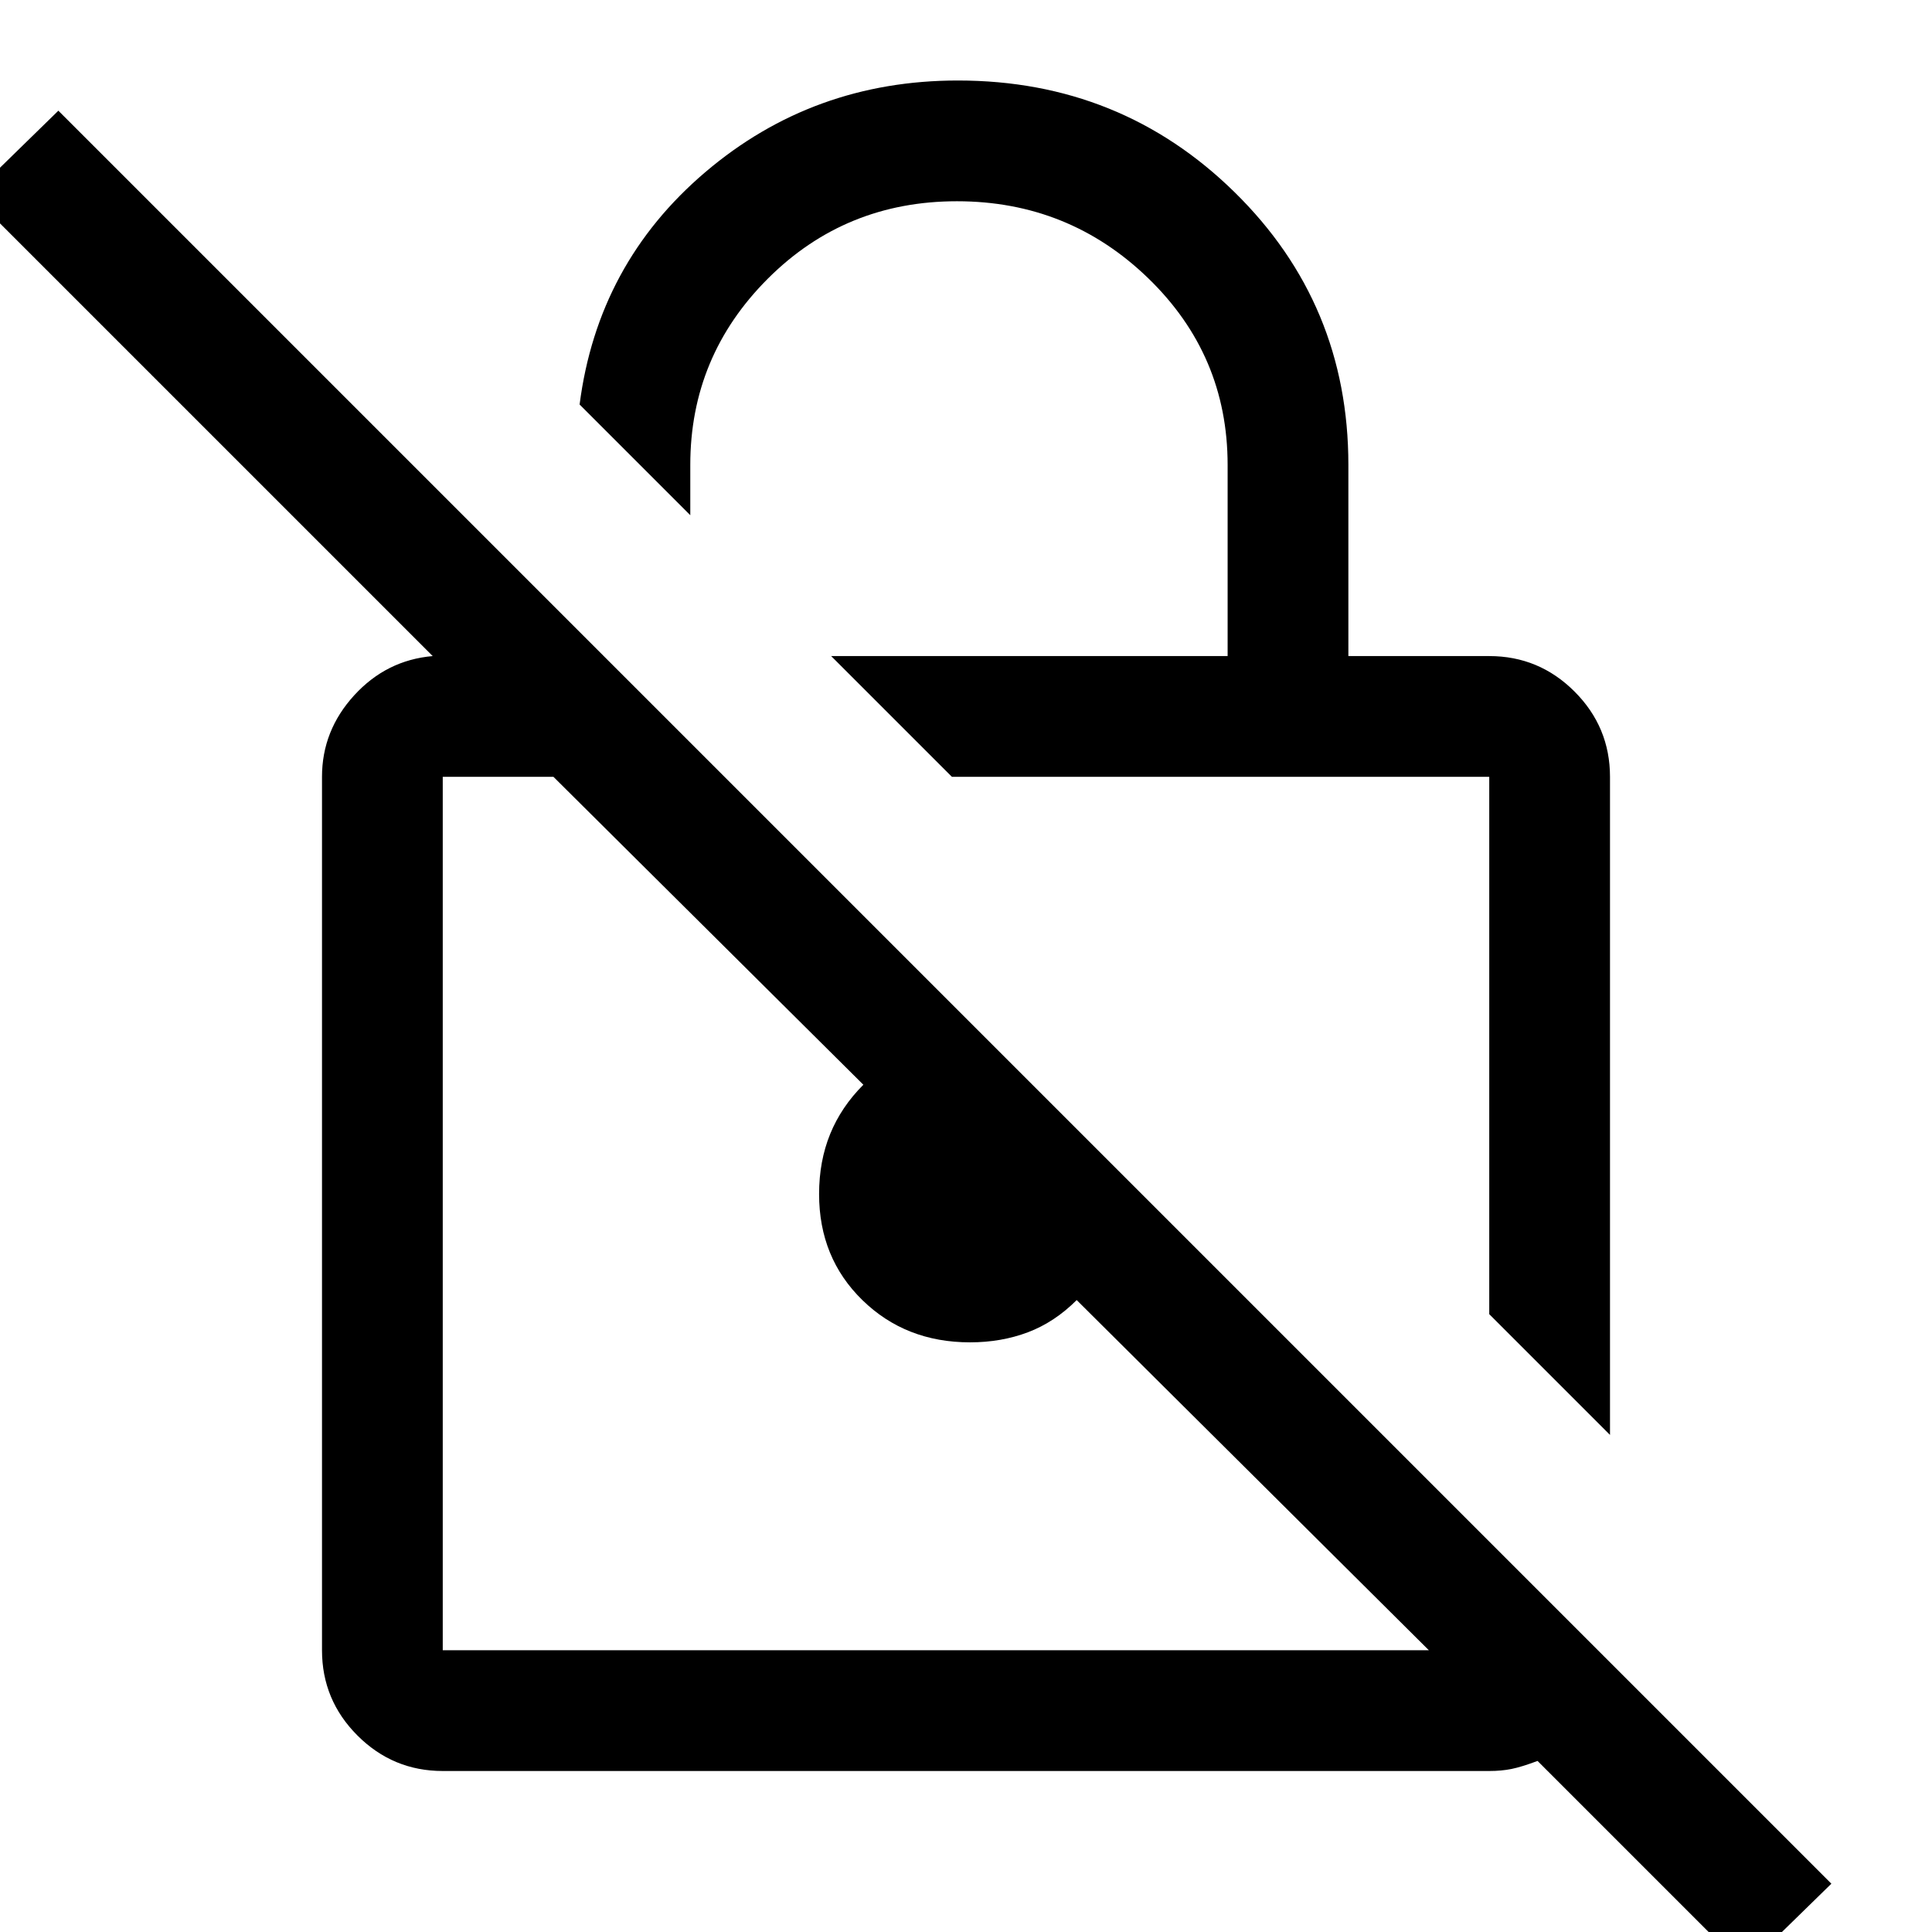 <svg xmlns="http://www.w3.org/2000/svg" width="48" height="48" viewBox="0 -960 960 960"><path d="m800-247-60-60v-267H473l-60-60h197v-95q0-54.583-39.5-92.792Q531-860 475.5-860t-94 38.5Q343-783 343-729v25l-55-55q9-70 62.5-115.5T476-920q80.915 0 137.457 55.5Q670-809 670-729v95h70q24.75 0 42.375 17.625T800-574v327Zm67 265L764-85q-8 3-13 4t-11 1H220q-24.75 0-42.375-17.625T160-140v-434q0-23 16-40.5t39-19.5L-14-863l43-42L910-24l-43 42ZM710-140 535-314q-11 11-24.239 16T482-293q-32 0-53.5-21T407-366.68q0-16.32 5.5-29.82T429-421L275-574h-55v434h490ZM493-357Zm113-84Z"/></svg>